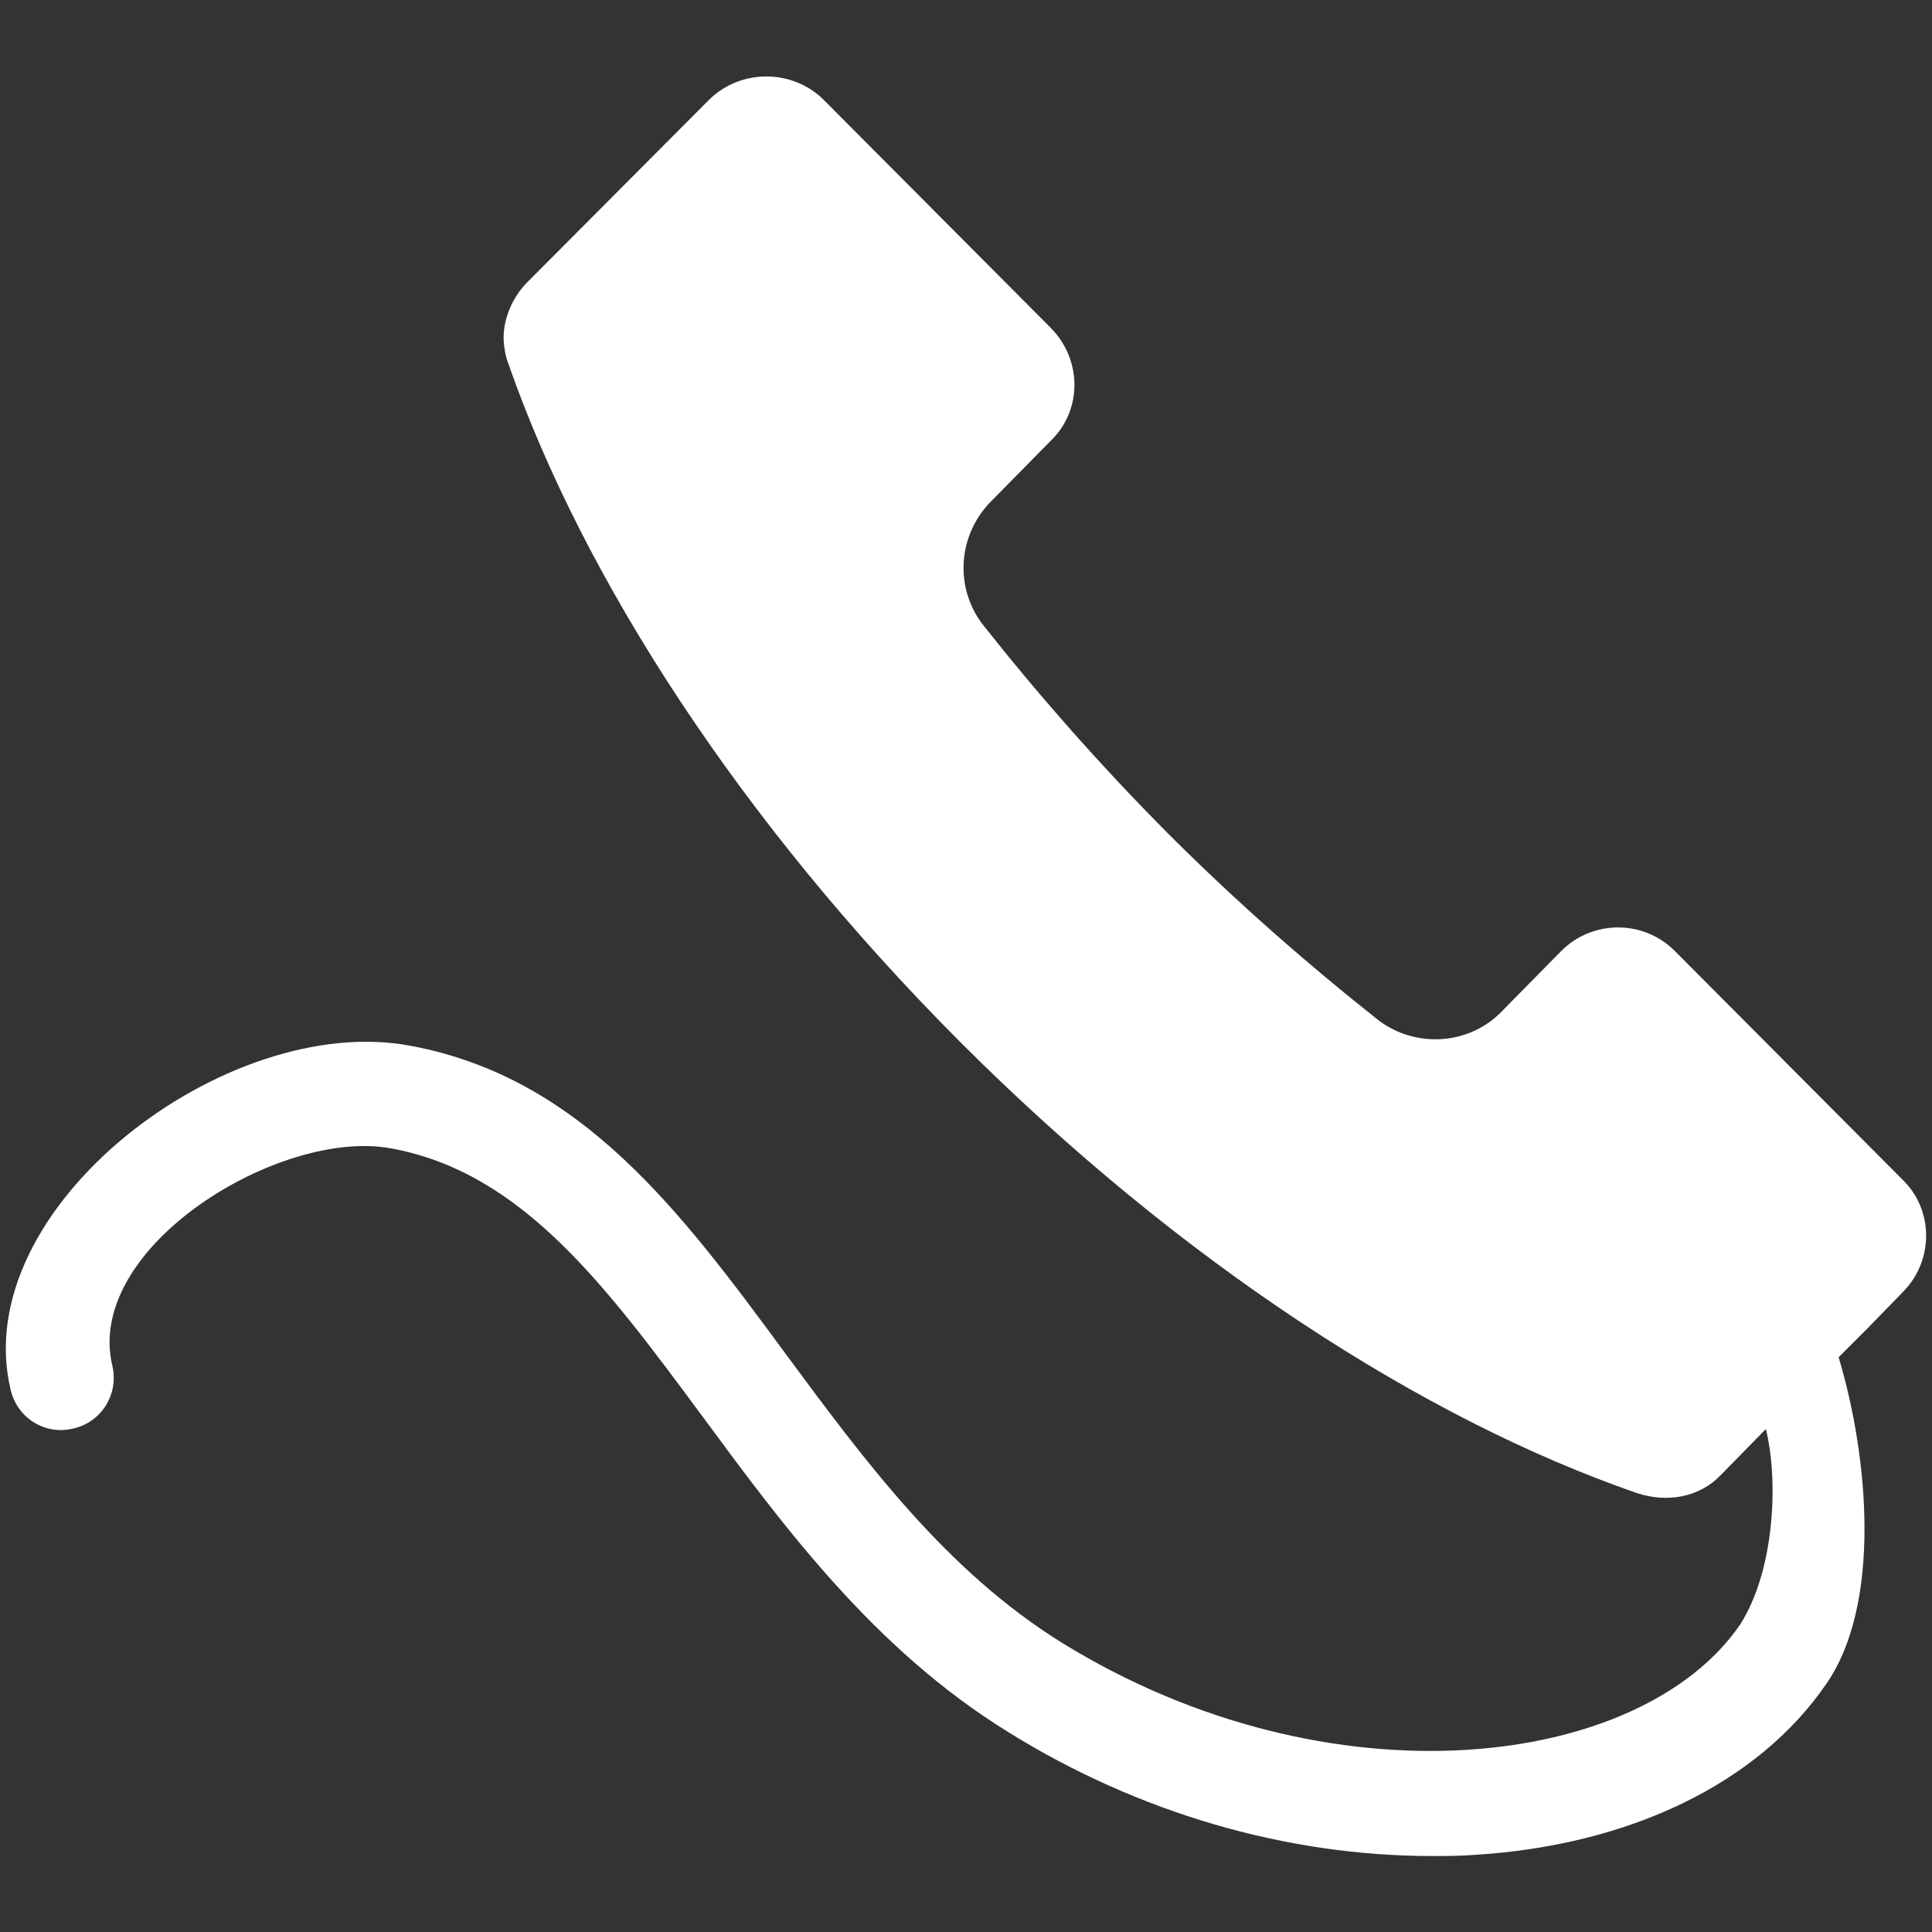 <?xml version="1.0" encoding="utf-8"?>
<!-- Generator: Adobe Illustrator 28.2.0, SVG Export Plug-In . SVG Version: 6.00 Build 0)  -->
<svg version="1.1" id="Calque_1" xmlns="http://www.w3.org/2000/svg" xmlns:xlink="http://www.w3.org/1999/xlink" x="0px" y="0px"
	 viewBox="0 0 60 60" style="enable-background:new 0 0 60 60;" xml:space="preserve">
<rect x="0" y="0" width="60" height="60" fill="#333333" stroke="none"/>
<style type="text/css">
	.st0{fill-rule:evenodd;clip-rule:evenodd;fill:#FFFFFF;}
</style>
<path class="st0" d="M15.8,11.33L15.8,11.33c2.32,6.63,7.19,14.19,14.04,21.05c6.83,6.83,14.37,11.7,21,13.99
	c0.94,0.31,1.94,0.13,2.6-0.56l1.4-1.43c0.38,1.5,0.31,4.31-0.79,6.06c-3.08,4.51-12.74,5.71-21.05,0.59
	c-3.62-2.24-6.14-5.66-8.59-8.97c-3.26-4.43-6.35-8.59-11.65-9.58C7.06,31.39-1.02,37.5,0.33,43.16c0.2,0.87,1.07,1.43,1.96,1.2
	c0.87-0.2,1.4-1.07,1.2-1.94c-0.89-3.7,5.25-7.42,8.69-6.75c4.05,0.76,6.63,4.26,9.63,8.31c2.5,3.39,5.33,7.24,9.5,9.81
	c4.05,2.52,8.66,3.85,13.15,3.85c0.41,0,0.84,0,1.25-0.03c4.87-0.28,8.89-2.22,11.01-5.32c1.71-2.47,1.32-7.01,0.38-10.14l0.92-0.92
	l1.07-1.1c0.97-0.97,0.97-2.55,0-3.49l-7.08-7.11c-0.97-0.97-2.55-0.97-3.52,0l-1.91,1.94c-1.02,0.99-2.62,1.07-3.75,0.23
	c-2.19-1.73-4.41-3.67-6.52-5.78c-2.16-2.17-4.08-4.36-5.81-6.55c-0.84-1.12-0.76-2.7,0.23-3.75l1.91-1.94
	c0.97-0.94,0.97-2.5,0-3.49l-7.08-7.11c-0.97-0.94-2.55-0.94-3.52,0l-5.66,5.68c-0.46,0.46-0.74,1.12-0.74,1.73v0.03
	C15.65,10.8,15.7,11.08,15.8,11.33L15.8,11.33z"/>
</svg>
